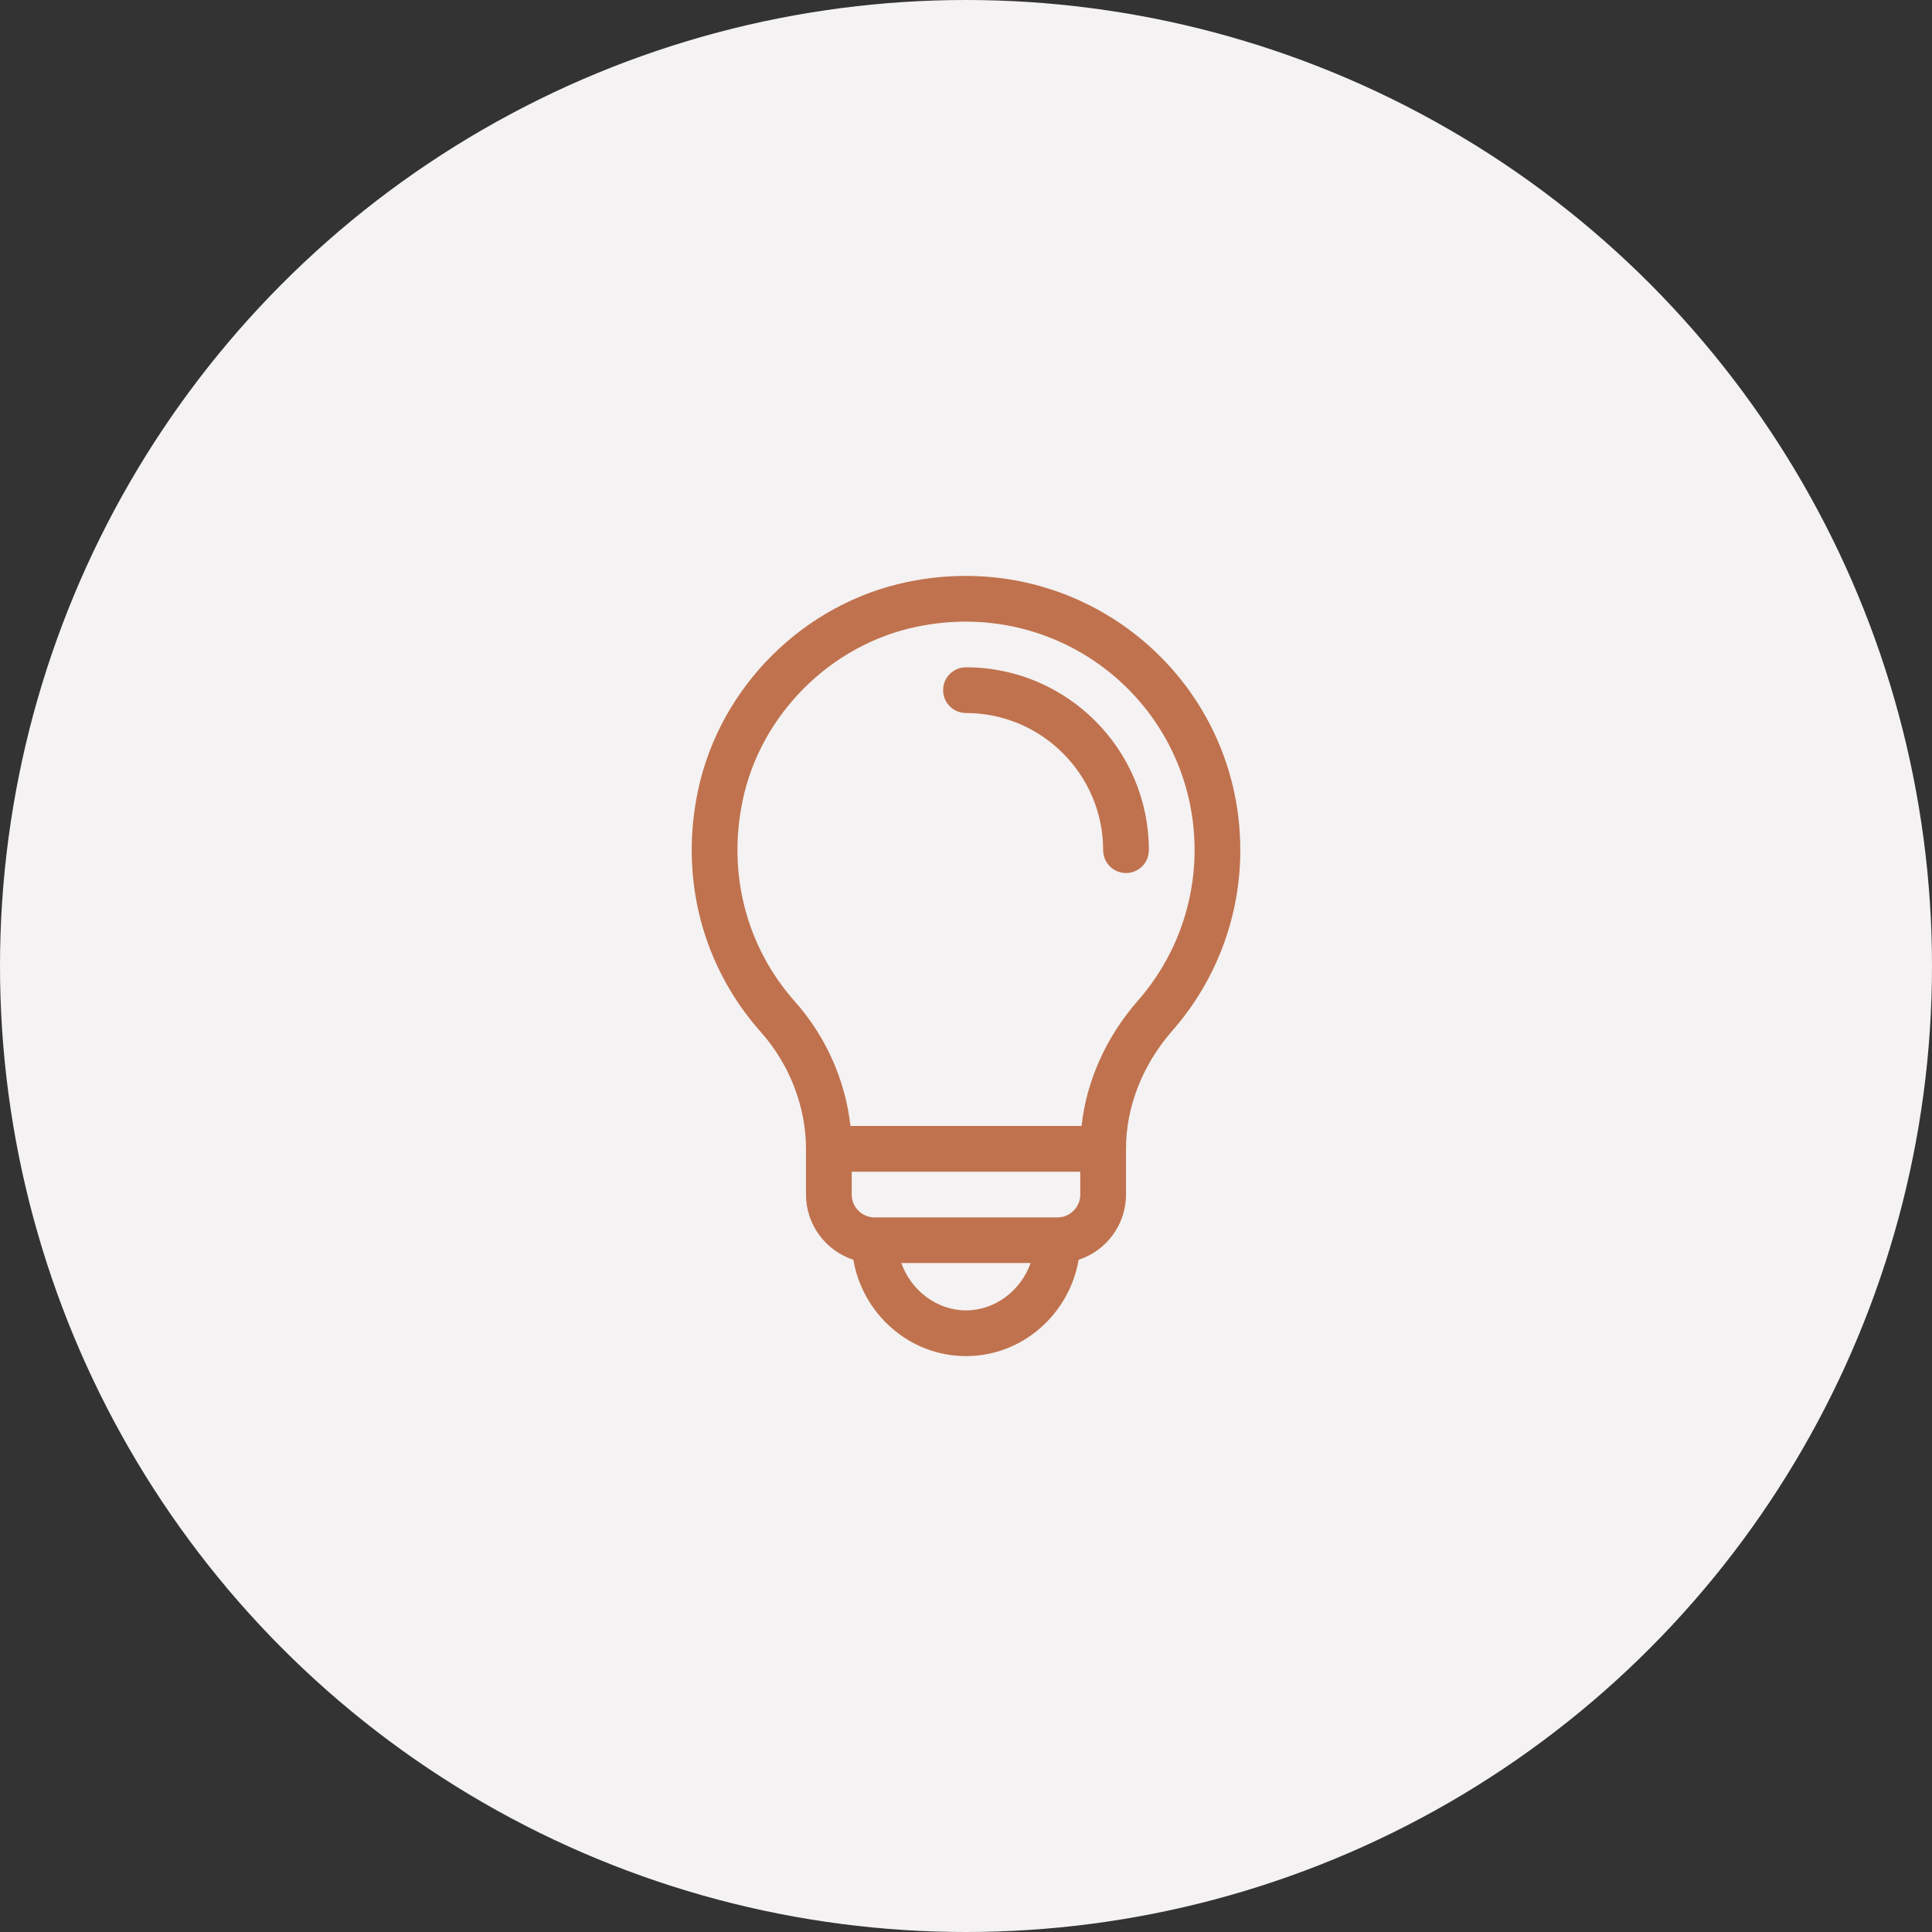 <?xml version="1.0" encoding="UTF-8"?> <svg xmlns="http://www.w3.org/2000/svg" width="104" height="104" viewBox="0 0 104 104" fill="none"><rect x="0" y="0" width="104" height="104" fill="#333333" stroke="none"/> <circle cx="52" cy="52" r="52" fill="#F4F2F2"></circle> <path d="M51.999 35.921C51.319 35.921 50.768 36.472 50.768 37.151C50.768 37.831 51.319 38.382 51.999 38.382C56.07 38.382 59.383 41.694 59.383 45.765C59.383 46.444 59.934 46.995 60.613 46.995C61.293 46.995 61.844 46.444 61.844 45.765C61.844 40.337 57.427 35.921 51.999 35.921Z" fill="#C0724E"></path> <path d="M48.828 31.331C43.269 32.492 38.761 36.957 37.575 42.55C36.574 47.274 37.808 52.016 40.961 55.561C42.503 57.294 43.387 59.581 43.387 61.843V64.304C43.387 65.941 44.459 67.332 45.937 67.814C46.423 70.687 48.917 72.999 52 72.999C55.082 72.999 57.576 70.688 58.063 67.814C59.541 67.332 60.613 65.941 60.613 64.304V61.843C60.613 59.577 61.5 57.317 63.11 55.48C65.468 52.791 66.766 49.341 66.766 45.765C66.766 36.449 58.239 29.365 48.828 31.331ZM52 70.538C50.418 70.538 49.031 69.45 48.519 67.987H55.48C54.968 69.45 53.582 70.538 52 70.538ZM58.152 64.304C58.152 64.982 57.6 65.534 56.922 65.534H47.078C46.4 65.534 45.848 64.982 45.848 64.304V63.073H58.152V64.304ZM61.26 53.858C59.544 55.816 58.488 58.176 58.22 60.612H45.78C45.513 58.175 44.459 55.791 42.8 53.926C40.172 50.971 39.145 47.011 39.983 43.061C40.96 38.45 44.718 34.704 49.332 33.74C57.209 32.093 64.305 38.009 64.305 45.765C64.305 48.743 63.223 51.618 61.26 53.858Z" fill="#C0724E"></path> </svg> 